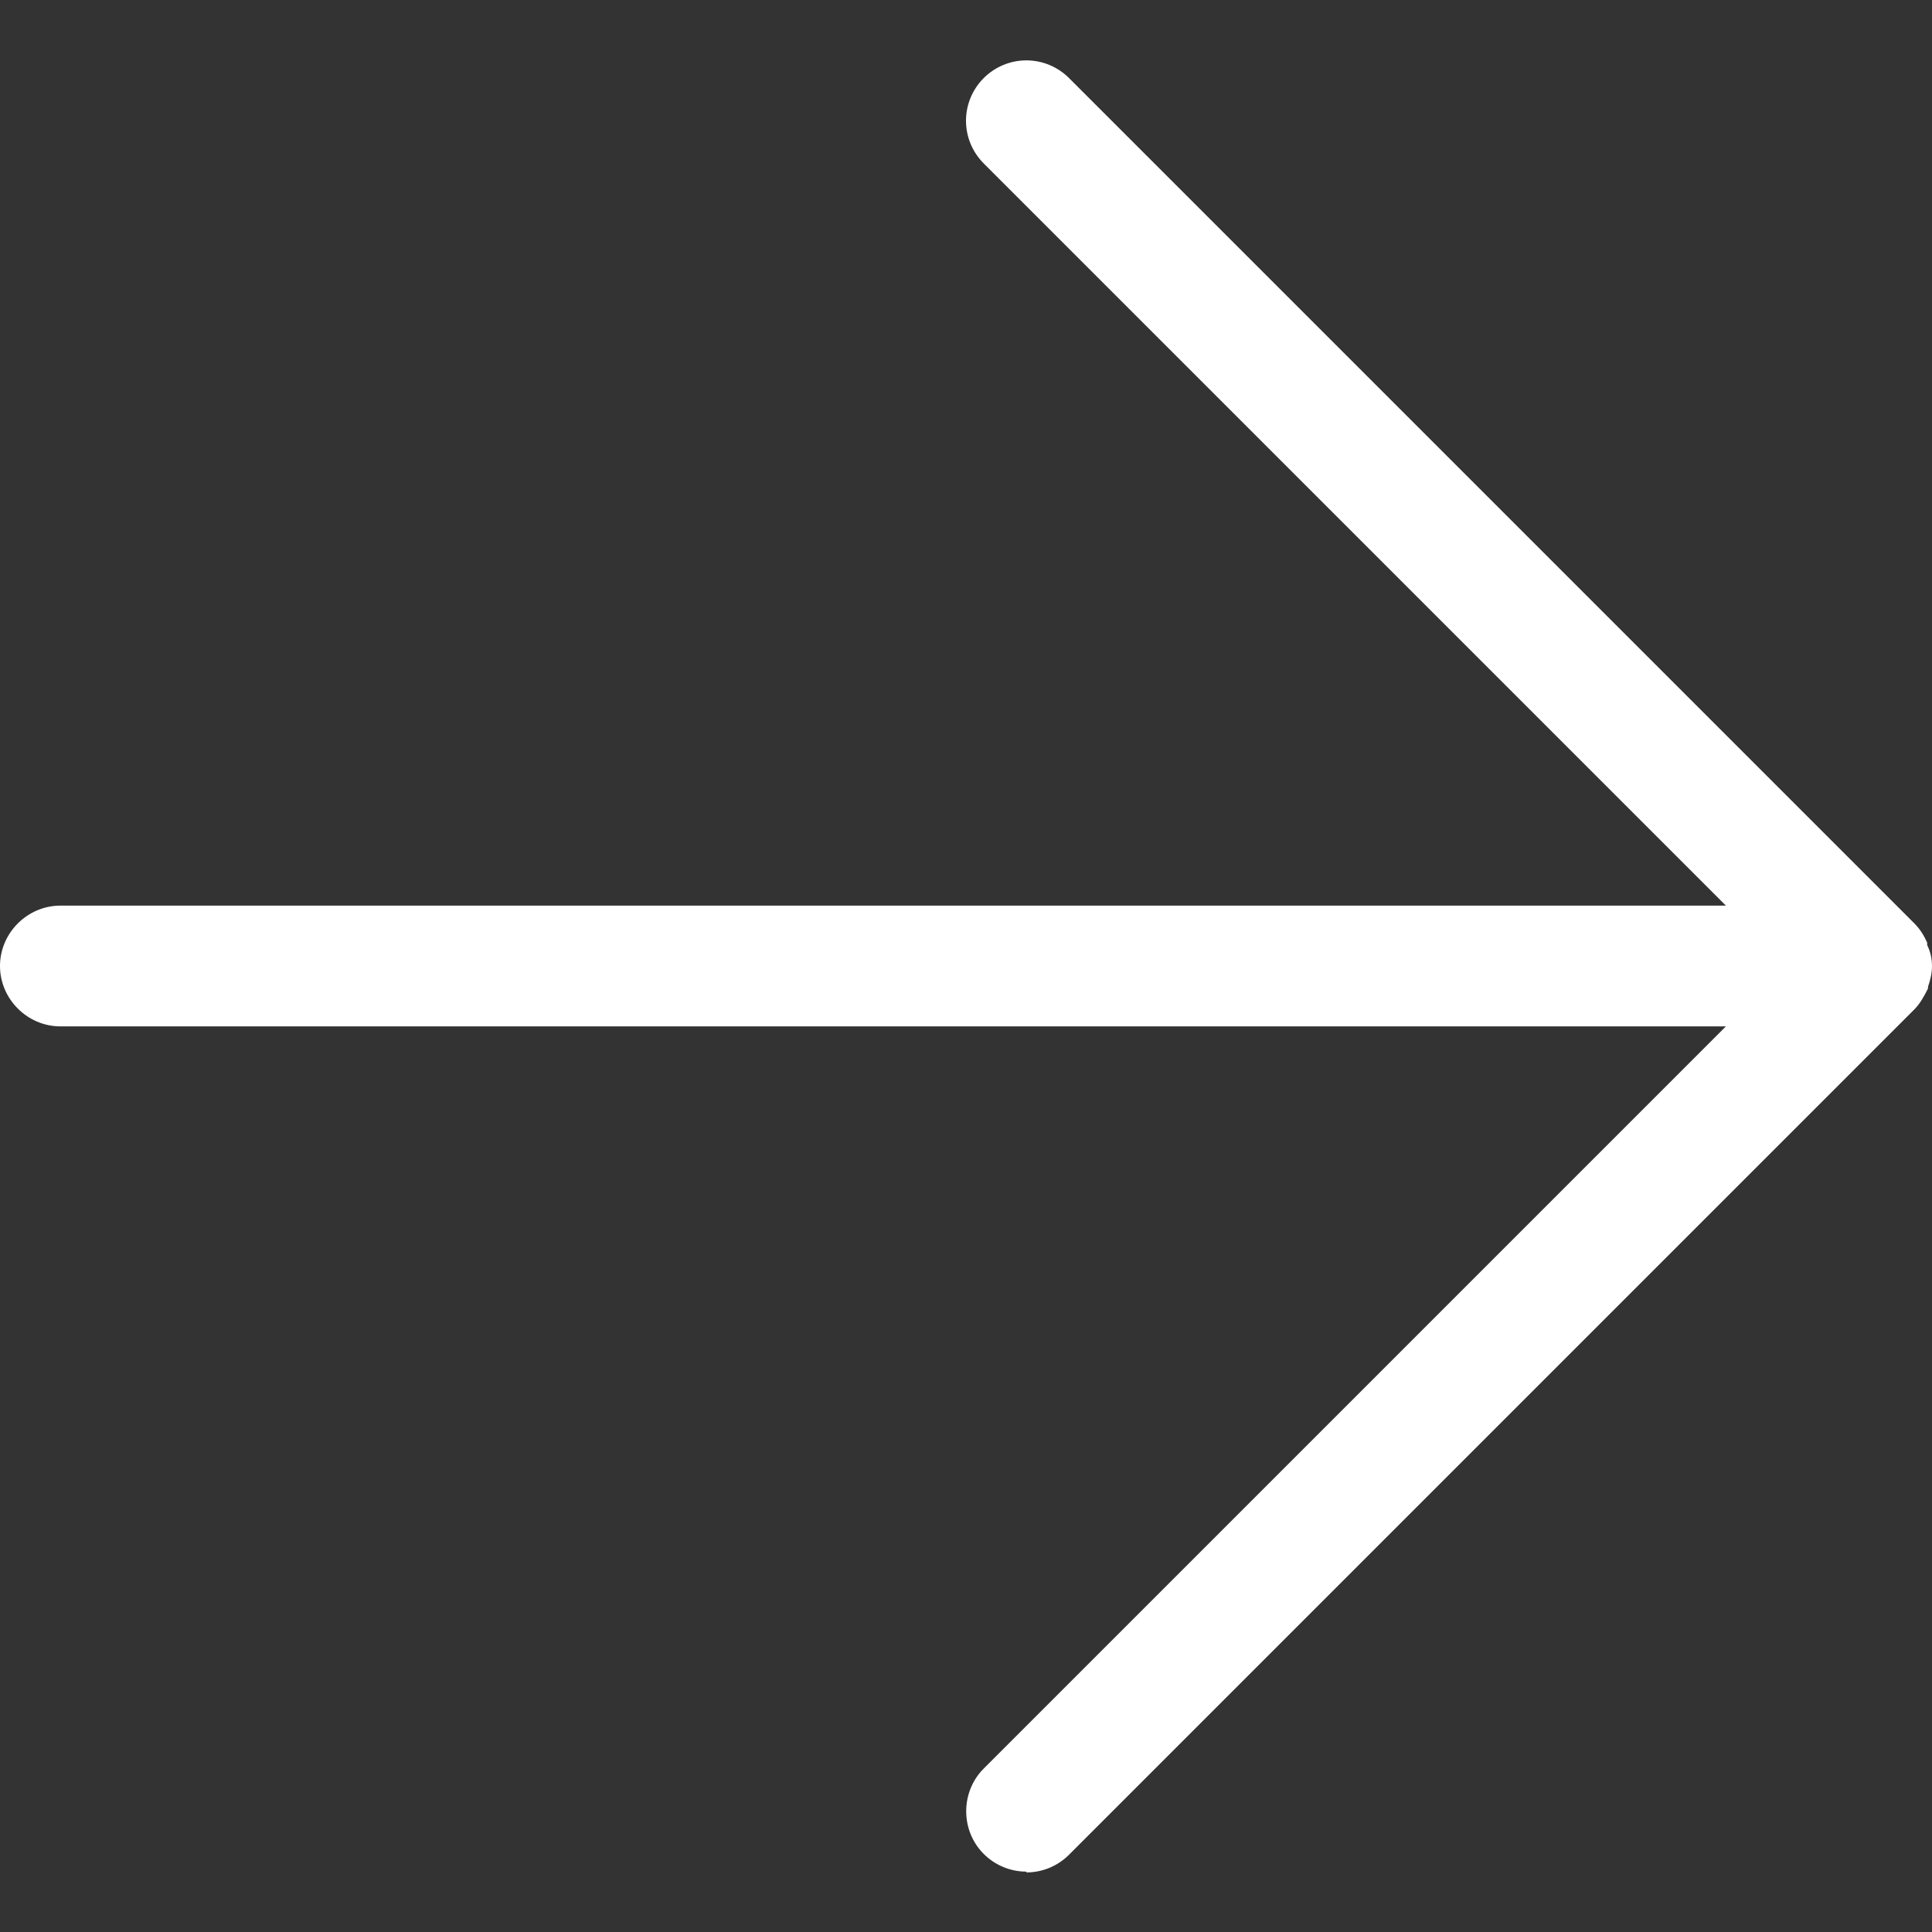 <svg fill="white" xmlns="http://www.w3.org/2000/svg" viewBox="0 0 24 24"><rect x="0" y="0" width="24" height="24" fill="#333333" stroke="none"/><path d="M12.75,23.25c-.2,0-.39-.08-.53-.22-.29-.29-.29-.77,0-1.06l9.22-9.22H.75c-.41,0-.75-.34-.75-.75s.34-.75,.75-.75H21.44L12.22,2.03c-.14-.14-.22-.33-.22-.53s.08-.39,.22-.53c.14-.14,.33-.22,.53-.22s.39,.08,.53,.22l10.5,10.5c.07,.07,.12,.15,.16,.24v.03c.04,.08,.06,.17,.06,.26s-.02,.17-.05,.26v.02c-.05,.1-.1,.19-.17,.26l-10.5,10.5c-.14,.14-.33,.22-.53,.22Z"></path></svg>